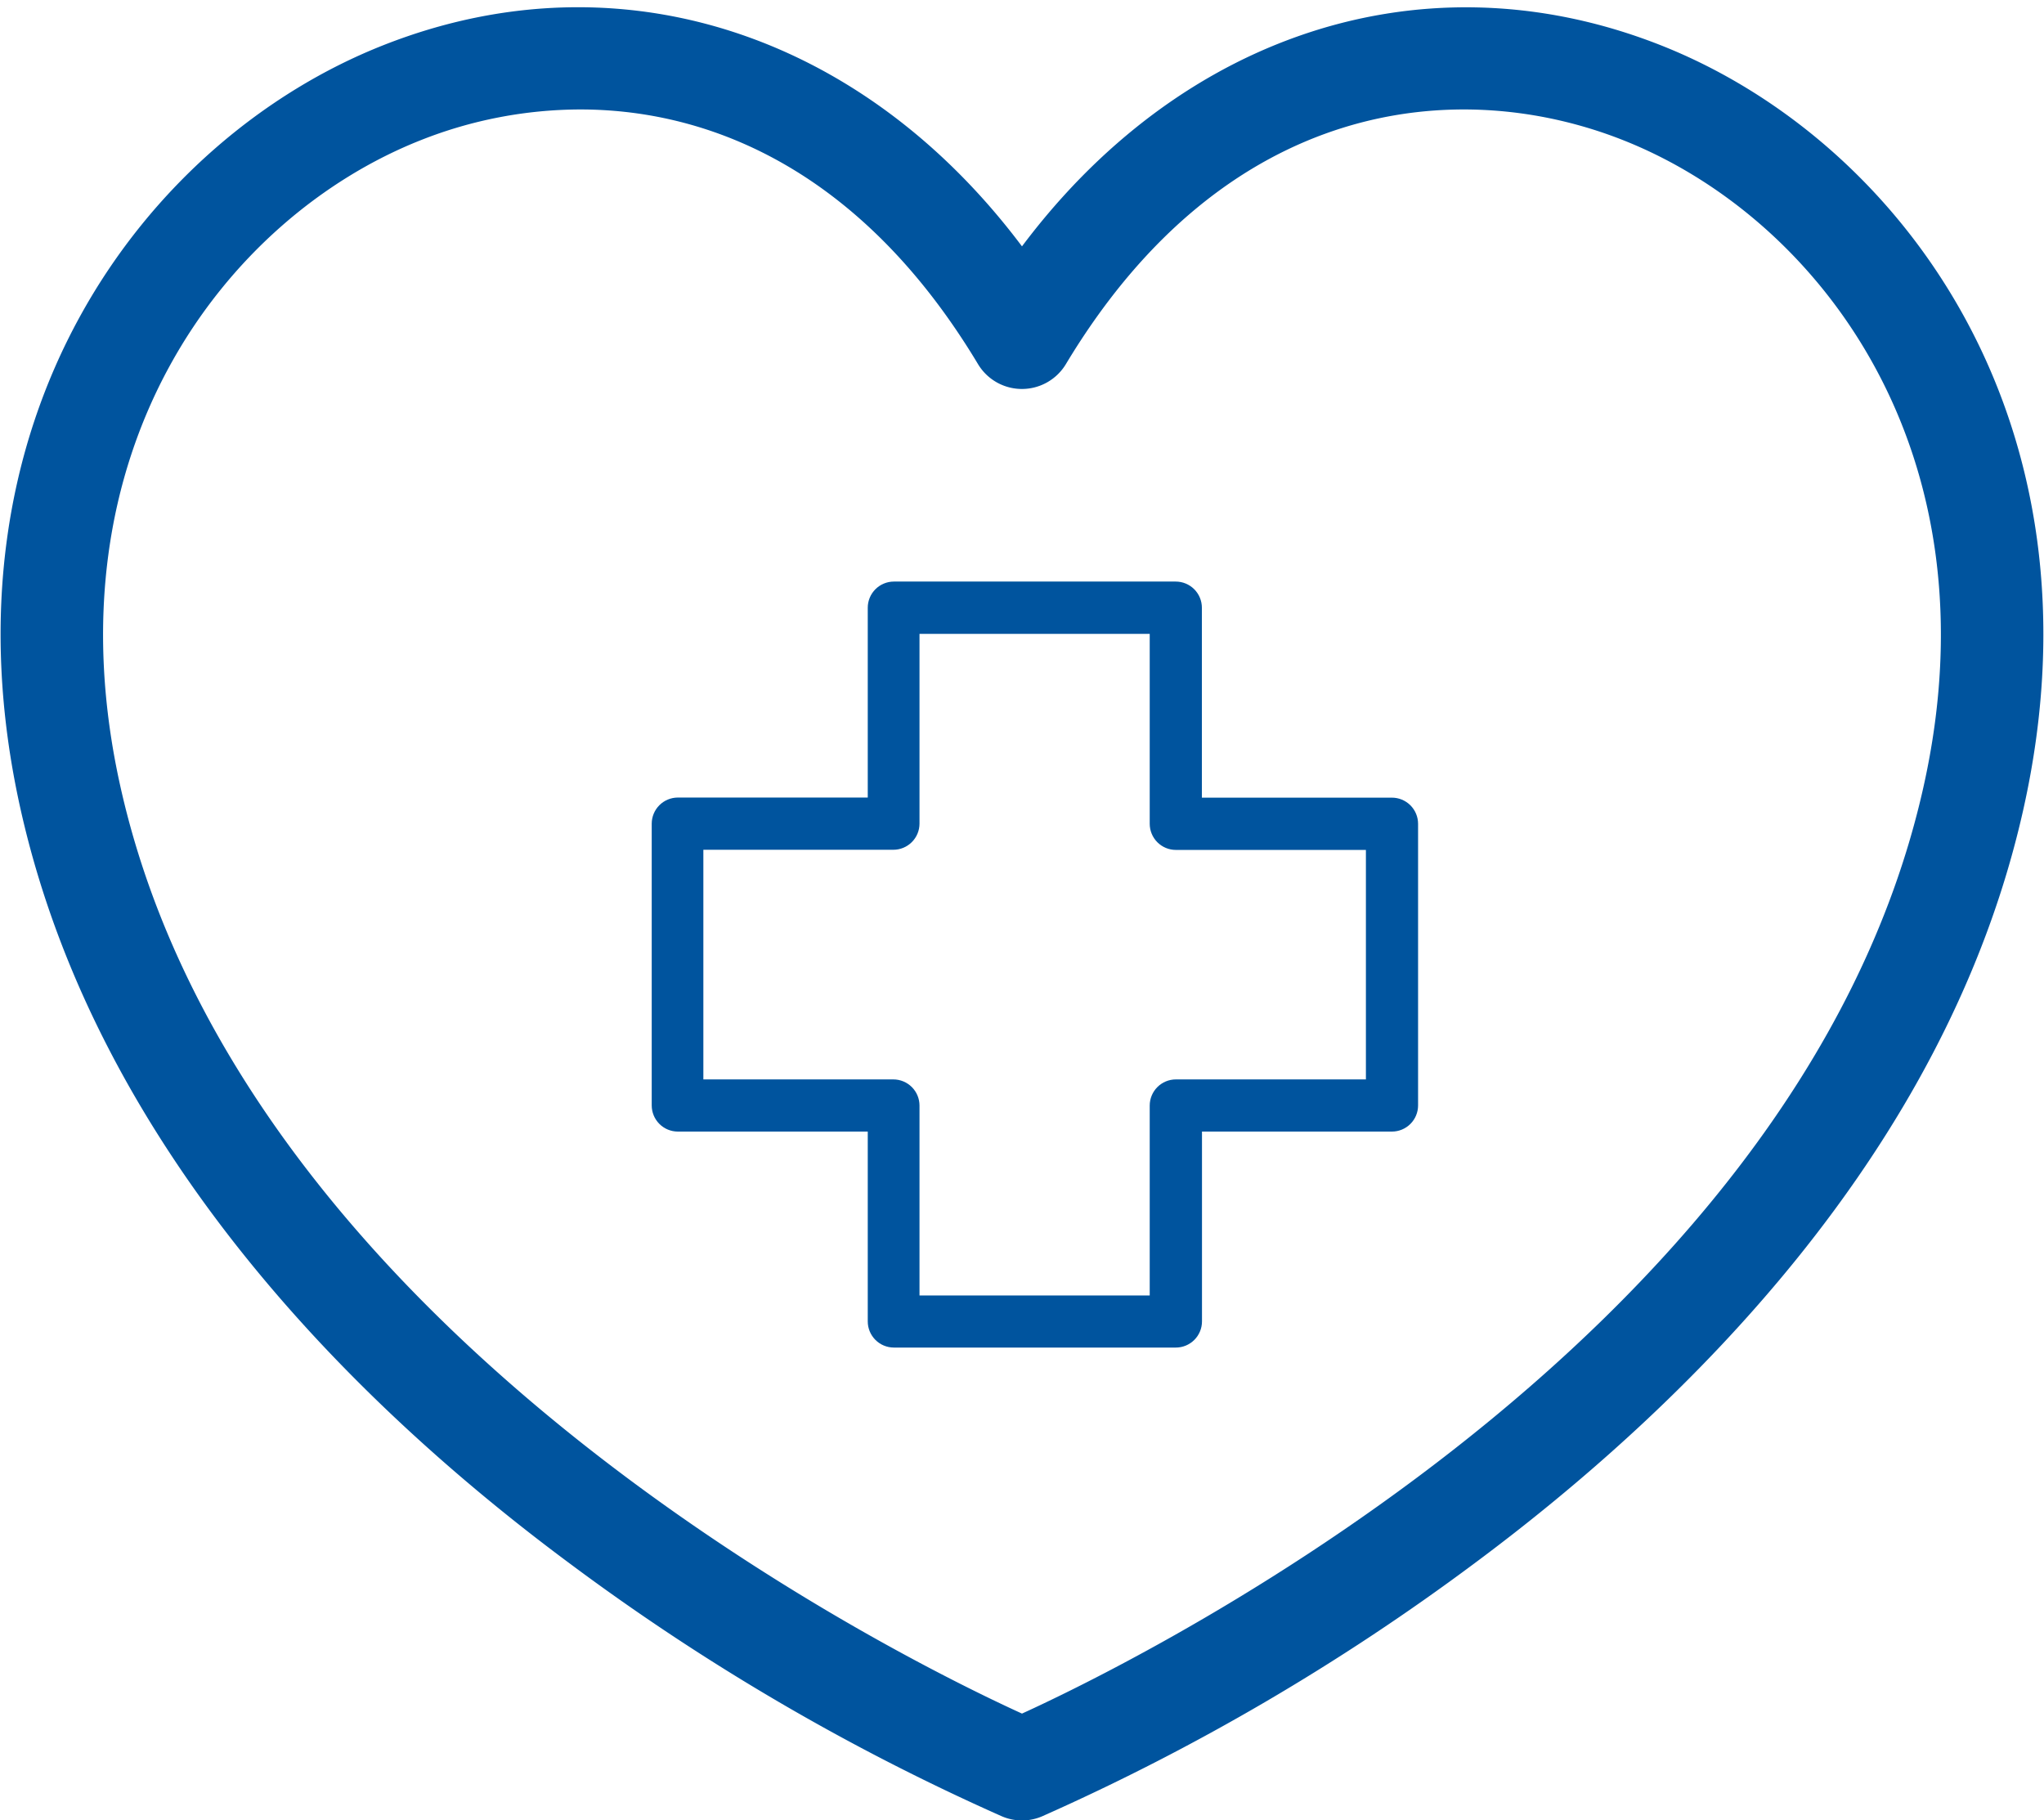 <svg xmlns="http://www.w3.org/2000/svg" xmlns:xlink="http://www.w3.org/1999/xlink" width="39.066" height="34.792" viewBox="0 0 39.066 34.792">
  <defs>
    <clipPath id="clip-path">
      <path id="Path_48" data-name="Path 48" d="M4508.583,6204.13h-3.63V6200.5a.5.5,0,0,0-.5-.5h-5.386a.5.5,0,0,0-.5.5v3.628h-3.629a.5.5,0,0,0-.5.5v5.384a.5.5,0,0,0,.5.5h3.629v3.628a.5.5,0,0,0,.5.5h5.388a.5.5,0,0,0,.5-.5v-3.628h3.63a.5.5,0,0,0,.5-.5v-5.384A.5.5,0,0,0,4508.583,6204.13Zm-.495,5.385h-3.632a.5.5,0,0,0-.5.5v3.629h-4.4v-3.629a.5.5,0,0,0-.5-.5h-3.631v-4.389h3.631a.5.5,0,0,0,.5-.5V6201h4.4v3.629a.5.5,0,0,0,.5.5h3.632Z" transform="translate(-4494.448 -6200.004)" fill="#00549e" clip-rule="evenodd"/>
    </clipPath>
  </defs>
  <g id="Group_3279" data-name="Group 3279" transform="translate(-888.38 -770.927)">
    <g id="Group_3276" data-name="Group 3276" transform="translate(900.846 782.046)">
      <g id="Group_95" data-name="Group 95" transform="translate(0 0)" clip-path="url(#clip-path)">
        <rect id="Rectangle_44" data-name="Rectangle 44" width="21.948" height="21.948" transform="translate(-3.658 -3.658)" fill="#00549e"/>
      </g>
    </g>
    <g id="Group_3277" data-name="Group 3277" transform="translate(888.892 771.566)">
      <path id="Path_47" data-name="Path 47" d="M31.041-246.771c-4.451-1.754-9.1-.09-12.02,4.243-2.924-4.334-7.57-6-12.02-4.243-4.326,1.706-8.246,6.828-6.63,14.038,1.438,6.412,6.39,11.21,10.293,14.106a42.509,42.509,0,0,0,8.173,4.784.474.474,0,0,0,.184.037.474.474,0,0,0,.184-.037,42.573,42.573,0,0,0,8.173-4.784c3.9-2.9,8.854-7.695,10.292-14.106C39.287-239.943,35.367-245.065,31.041-246.771Zm5.695,13.831C34.261-221.9,20.765-215.574,19.021-214.8c-1.745-.774-15.237-7.088-17.716-18.14-1.495-6.667,2.087-11.385,6.049-12.948a8.817,8.817,0,0,1,3.223-.619c2.757,0,5.774,1.347,8.032,5.11a.478.478,0,0,0,.411.232.48.48,0,0,0,.411-.232c3.2-5.325,7.911-5.811,11.256-4.491C34.649-244.325,38.232-239.607,36.736-232.94Z" transform="translate(0 247.46)" fill="#00549e" stroke="#00549e" stroke-miterlimit="10" stroke-width="1"/>
    </g>
  </g>
</svg>
